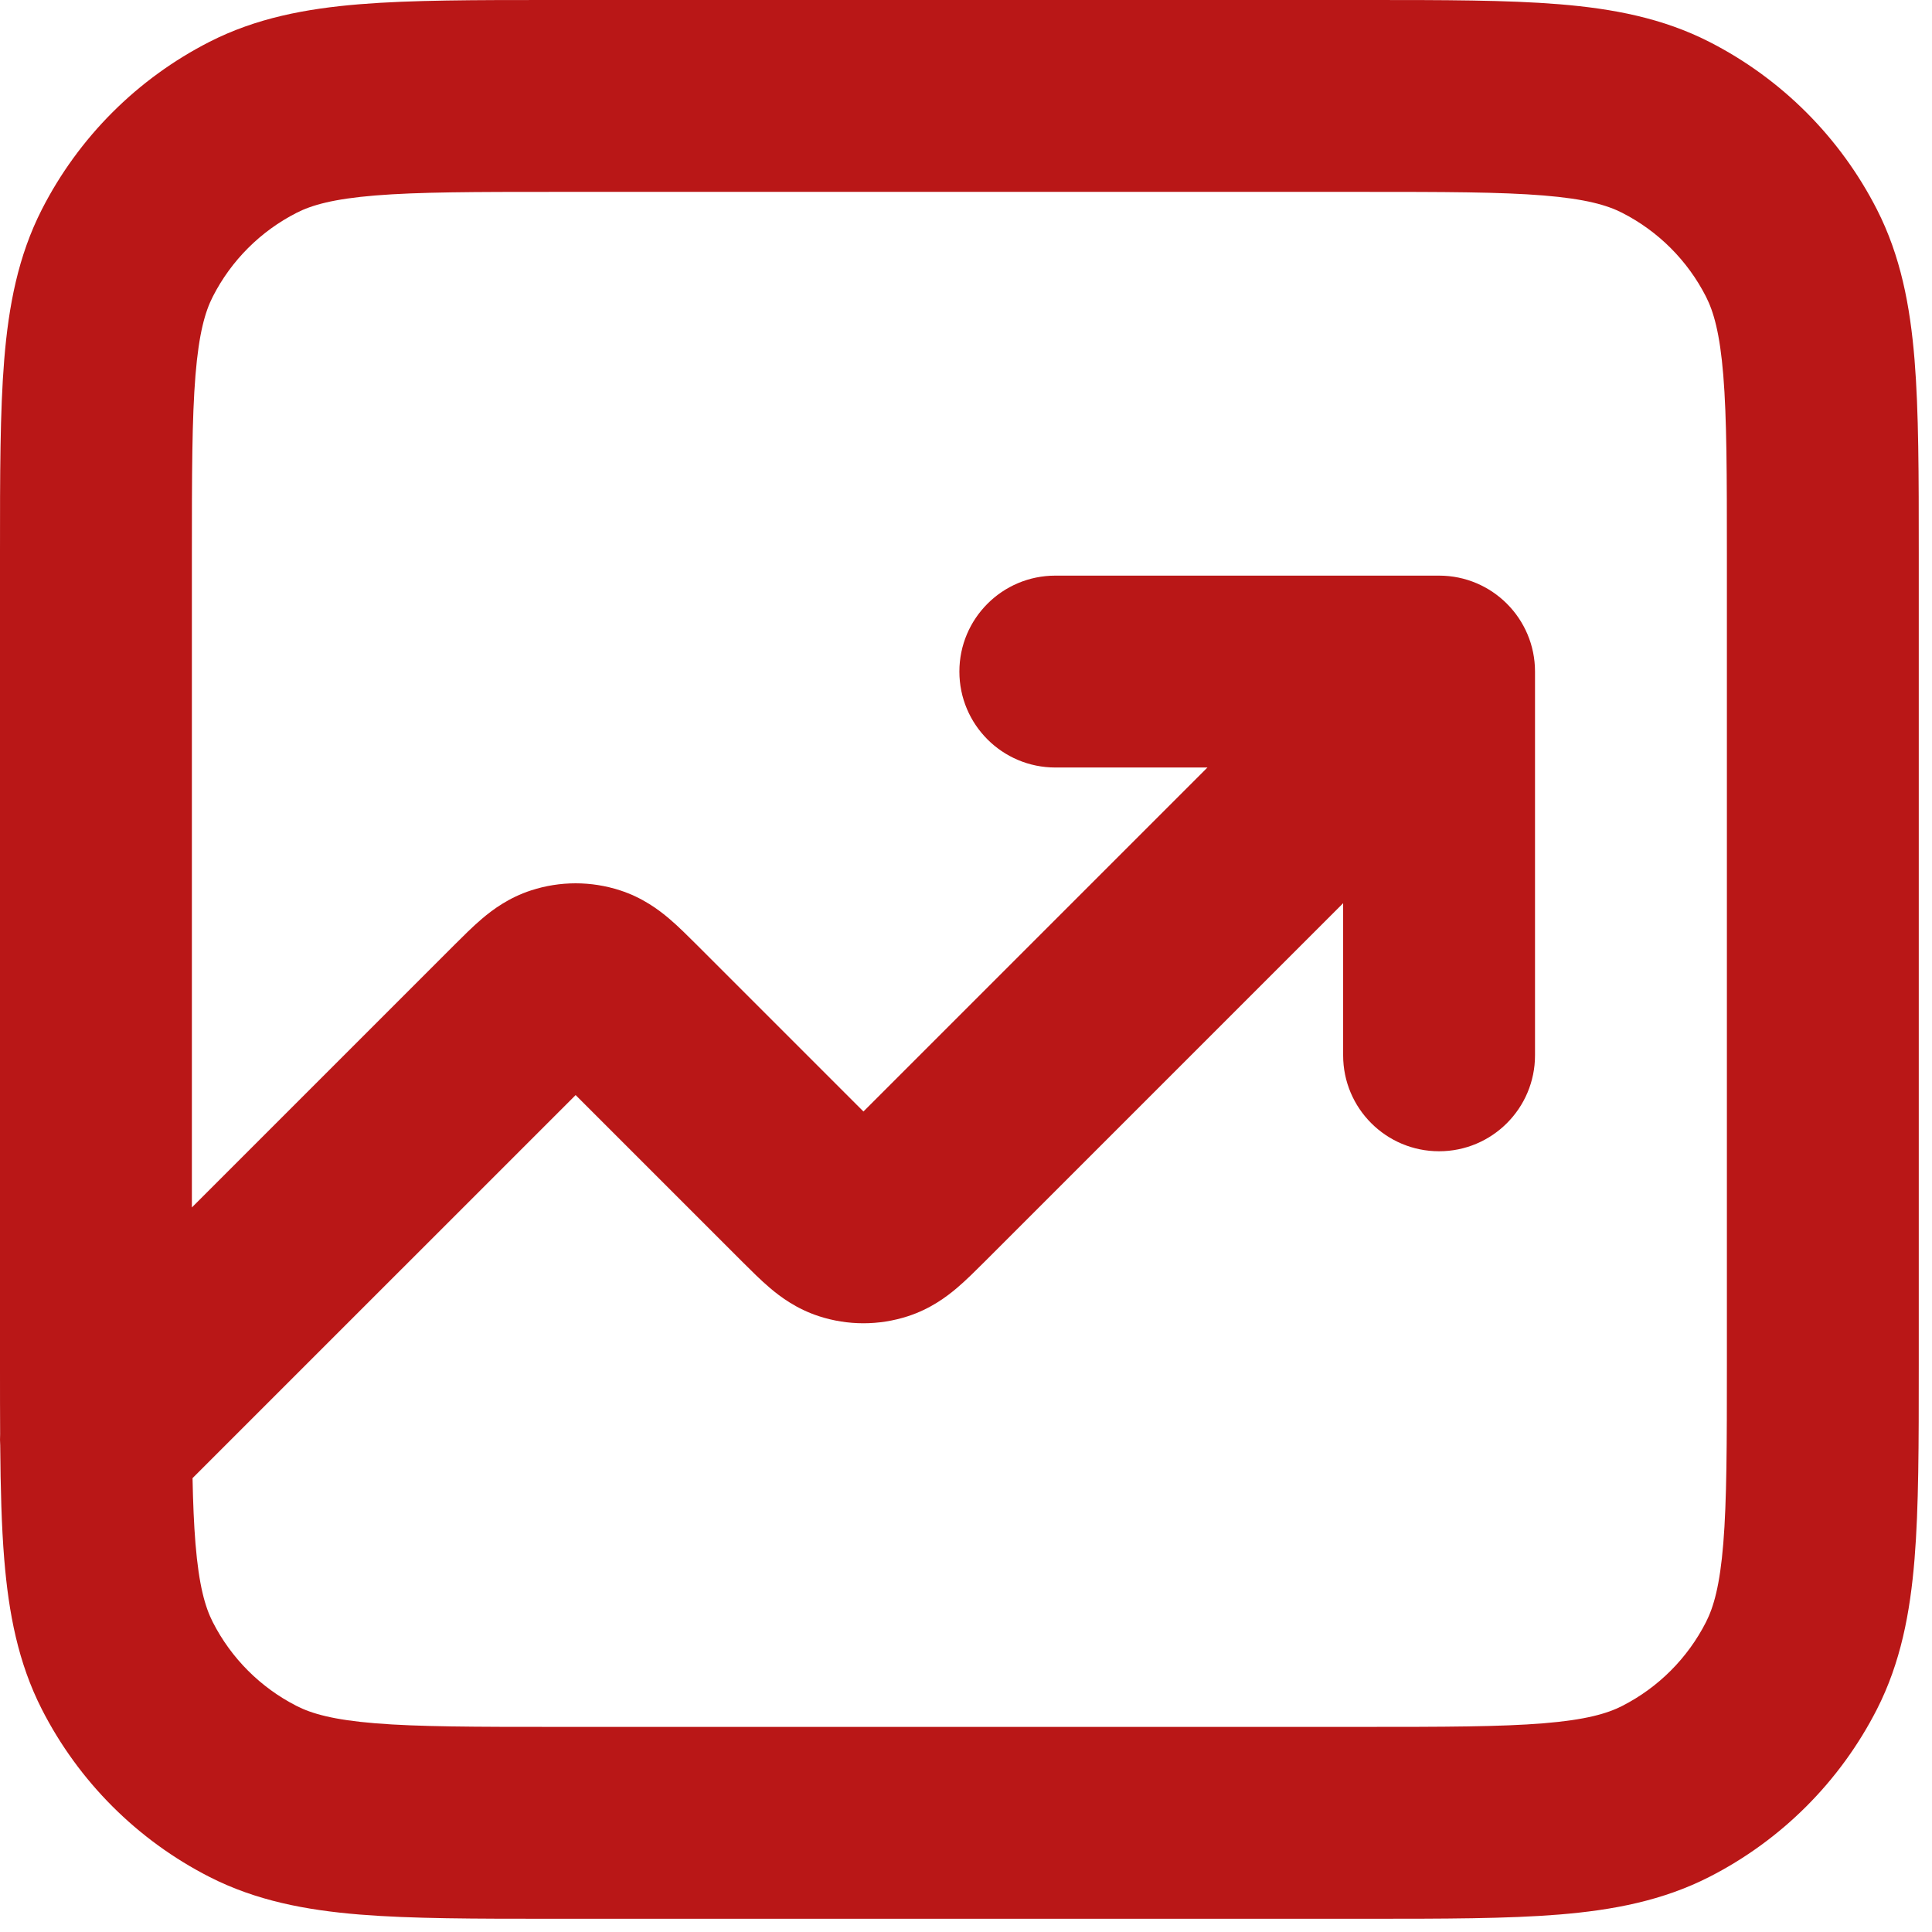 <svg width="73" height="73" viewBox="0 0 73 73" fill="none" xmlns="http://www.w3.org/2000/svg">
<path fill-rule="evenodd" clip-rule="evenodd" d="M20.875 1.56343e-06H51.625C54.543 -4.46749e-05 56.951 -8.26996e-05 58.913 0.16C60.95 0.327 62.824 0.684 64.583 1.58C67.311 2.971 69.529 5.189 70.92 7.917C71.816 9.676 72.173 11.55 72.34 13.587C72.5 15.549 72.5 17.957 72.5 20.875V51.625C72.5 54.543 72.5 56.951 72.34 58.913C72.173 60.95 71.816 62.824 70.92 64.583C69.529 67.311 67.311 69.529 64.583 70.92C62.824 71.816 60.95 72.173 58.913 72.34C56.951 72.5 54.543 72.5 51.625 72.5H20.875C17.957 72.5 15.549 72.5 13.587 72.34C11.55 72.173 9.676 71.816 7.917 70.92C5.189 69.529 2.971 67.311 1.58 64.583C0.684 62.824 0.327 60.95 0.16 58.913C0.058 57.665 0.021 56.237 0.008 54.612C-0.001 54.471 -0.002 54.33 0.005 54.19C-2.6093e-05 53.382 -1.2697e-05 52.528 1.56343e-06 51.625V20.875C-4.46749e-05 17.957 -8.26996e-05 15.549 0.16 13.587C0.327 11.55 0.684 9.676 1.58 7.917C2.971 5.189 5.189 2.971 7.917 1.58C9.676 0.684 11.55 0.327 13.587 0.16C15.549 -8.26996e-05 17.957 -4.46749e-05 20.875 1.56343e-06ZM7.275 55.851C7.294 56.797 7.328 57.606 7.386 58.322C7.516 59.912 7.751 60.724 8.04 61.291C8.735 62.656 9.844 63.765 11.209 64.46C11.775 64.749 12.588 64.984 14.178 65.114C15.809 65.247 17.92 65.25 21.025 65.25H51.475C54.58 65.25 56.691 65.247 58.322 65.114C59.912 64.984 60.724 64.749 61.291 64.46C62.656 63.765 63.765 62.656 64.46 61.291C64.749 60.724 64.984 59.912 65.114 58.322C65.247 56.691 65.25 54.58 65.25 51.475V21.025C65.25 17.92 65.247 15.809 65.114 14.178C64.984 12.588 64.749 11.775 64.46 11.209C63.765 9.844 62.656 8.735 61.291 8.04C60.724 7.751 59.912 7.516 58.322 7.386C56.691 7.253 54.58 7.25 51.475 7.25H21.025C17.92 7.25 15.809 7.253 14.178 7.386C12.588 7.516 11.775 7.751 11.209 8.04C9.844 8.735 8.735 9.844 8.04 11.209C7.751 11.775 7.516 12.588 7.386 14.178C7.253 15.809 7.25 17.92 7.25 21.025V45.623L17.136 35.737C17.156 35.718 17.175 35.698 17.195 35.678C17.501 35.373 17.865 35.008 18.213 34.713C18.615 34.371 19.226 33.916 20.07 33.642C21.162 33.287 22.338 33.287 23.43 33.642C24.274 33.916 24.885 34.371 25.287 34.713C25.635 35.008 25.999 35.373 26.305 35.678C26.325 35.698 26.344 35.718 26.364 35.737L32.625 41.998L45.623 29H39.875C37.873 29 36.25 27.377 36.25 25.375C36.25 23.373 37.873 21.75 39.875 21.75H54.375C56.377 21.75 58 23.373 58 25.375V39.875C58 41.877 56.377 43.5 54.375 43.5C52.373 43.5 50.75 41.877 50.75 39.875V34.127L37.239 47.638C37.219 47.657 37.2 47.677 37.18 47.697C36.874 48.002 36.51 48.367 36.162 48.662C35.76 49.004 35.149 49.459 34.305 49.733C33.213 50.088 32.037 50.088 30.945 49.733C30.101 49.459 29.49 49.004 29.088 48.662C28.74 48.367 28.376 48.002 28.07 47.697C28.05 47.677 28.031 47.657 28.011 47.638L21.75 41.377L7.275 55.851Z" fill="#B91717"/>
</svg>
